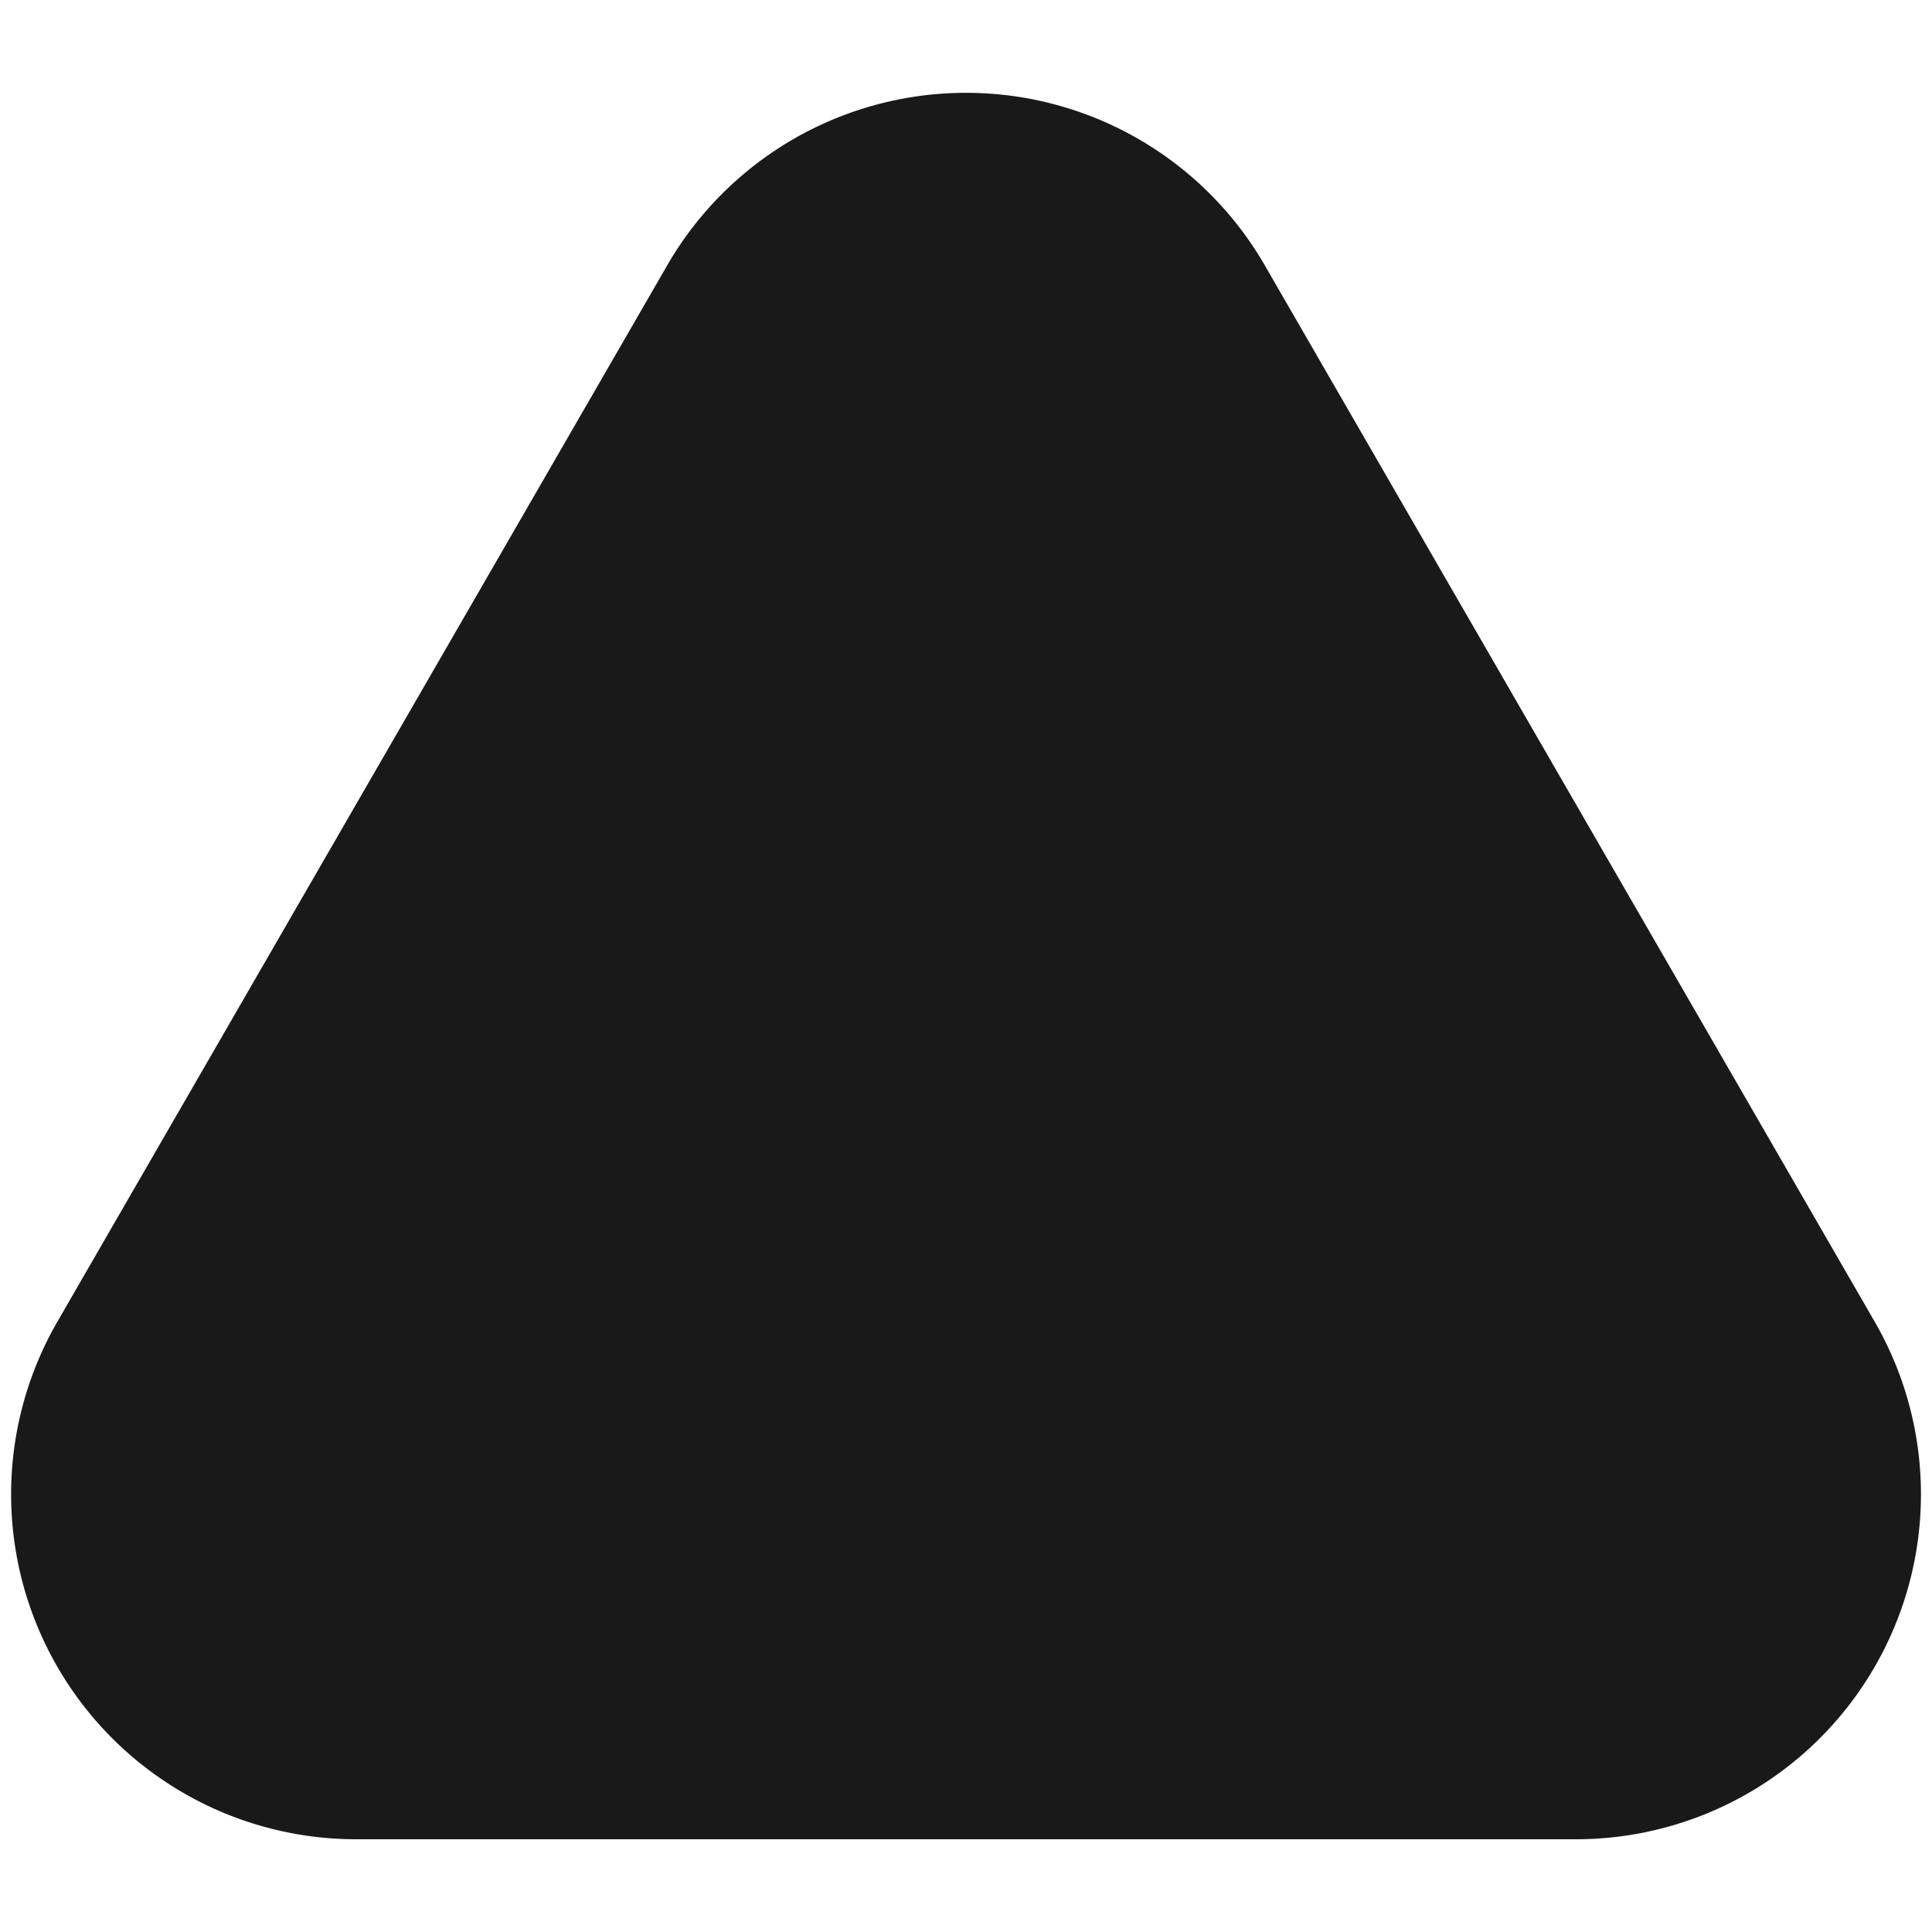 <svg xmlns="http://www.w3.org/2000/svg" width="28" height="28">
<path stroke="none" fill="#000" fill-opacity='0.9' d="M9.67 3.845a5 5 0 0 1 8.66 0l8.84 15.311a5 5 0 0 1 -4.33 7.5l-17.679 0a5 5 0 0 1 -4.33 -7.5"></path>
</svg>
